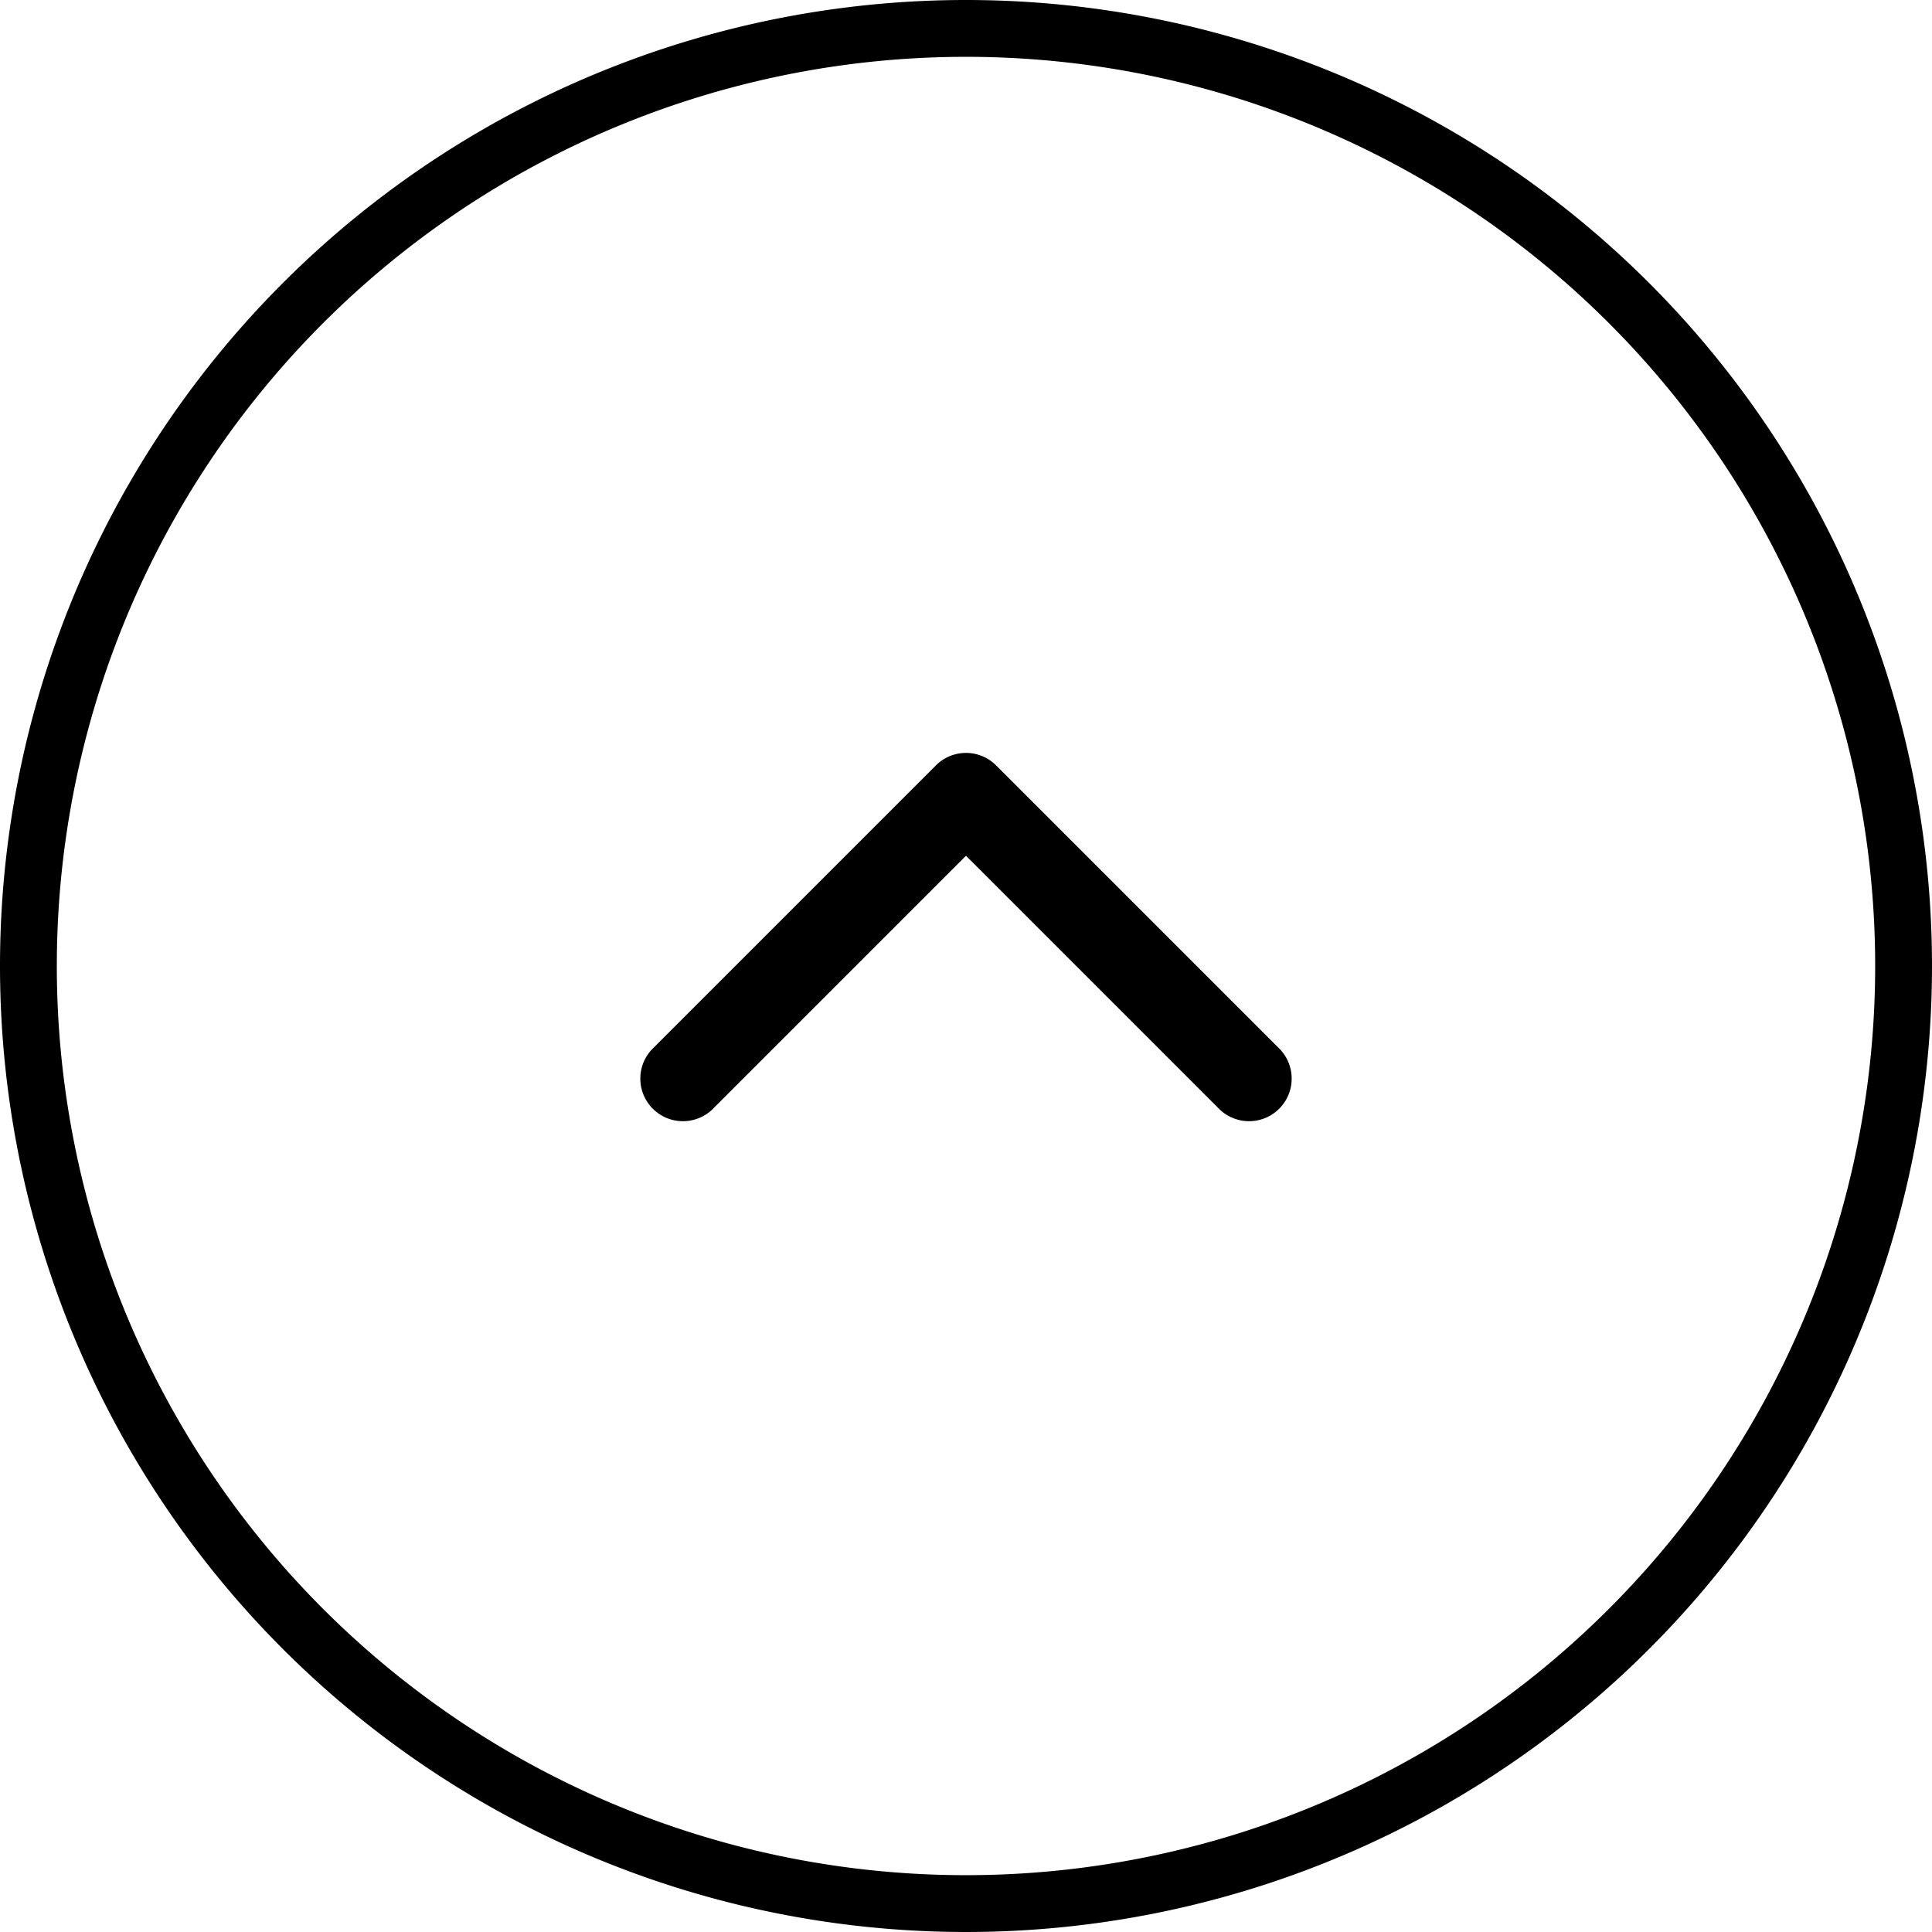<svg xmlns="http://www.w3.org/2000/svg" viewBox="0 0 34 34"><title>arrow up desplegables</title><g id="Capa_2" data-name="Capa 2"><g id="Capa_1-2" data-name="Capa 1"><path d="M17,13.25a.75.75,0,0,1,.53.22l5,5a.75.75,0,0,1-1.06,1.06L17,15.06l-4.47,4.47a.75.75,0,0,1-1.06-1.06l5-5A.75.75,0,0,1,17,13.25Z"/><path d="M17,0A17,17,0,1,1,0,17,17,17,0,0,1,17,0Zm0,33A16,16,0,1,0,1,17,16,16,0,0,0,17,33Z"/></g></g></svg>